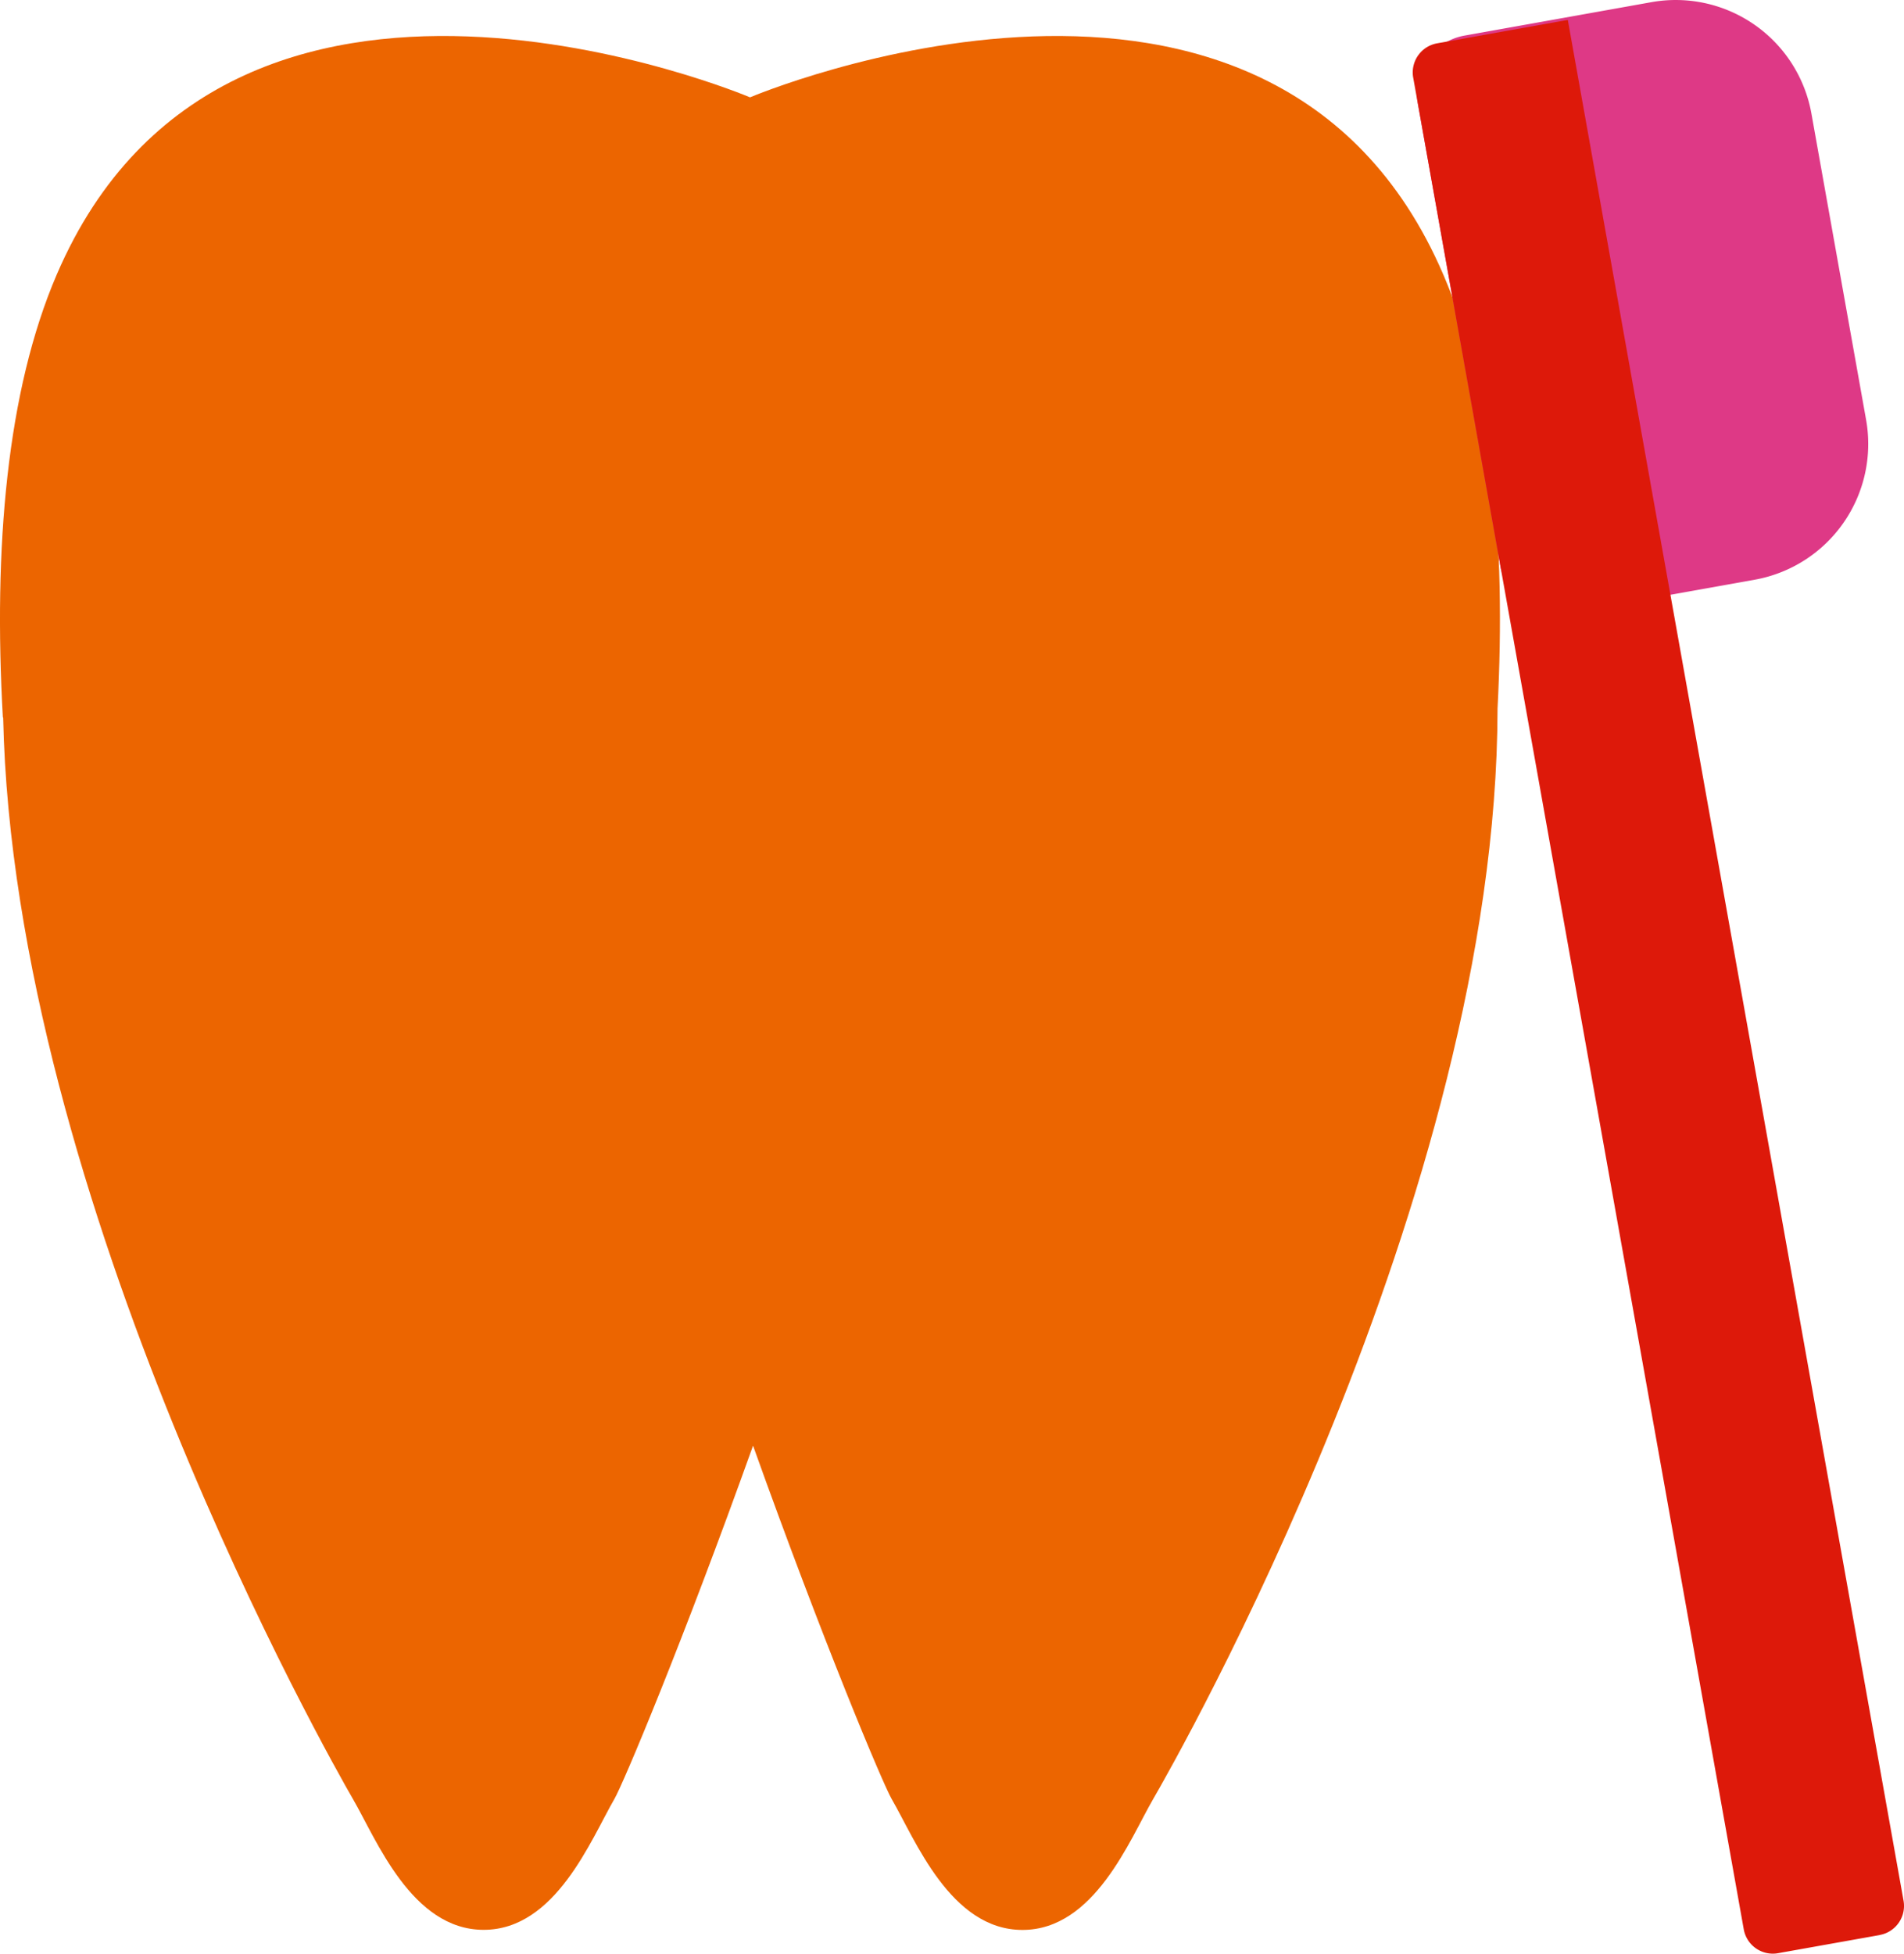 <?xml version="1.0" encoding="UTF-8"?>
<svg xmlns="http://www.w3.org/2000/svg" xmlns:xlink="http://www.w3.org/1999/xlink" id="nied_icon_prophy" width="113.886" height="116.827" viewBox="0 0 113.886 116.827">
  <defs>
    <clipPath id="clip-path">
      <rect id="Rechteck_333" data-name="Rechteck 333" width="113.886" height="116.827" transform="translate(0 0)" fill="none"></rect>
    </clipPath>
  </defs>
  <g id="Gruppe_2252" data-name="Gruppe 2252" clip-path="url(#clip-path)">
    <path id="Pfad_241" data-name="Pfad 241" d="M86.33,16.421C76.085-7.426,44.862,5.821,44.862,5.821S13.638-7.426,3.393,16.421C.4,23.384-.4,32.769.171,42.9H.189C.8,71.811,19.752,105.241,21.116,107.589c1.39,2.389,3.5,7.813,7.813,7.813s6.427-5.424,7.814-7.813c.533-.914,4.1-9.4,8.3-21.14v0s0,0,0,0c4.2,11.741,7.766,20.23,8.3,21.146,1.389,2.386,3.5,7.813,7.813,7.813s6.426-5.427,7.812-7.813S89.536,71.585,89.574,42.383v-.01c.513-9.93-.3-19.112-3.243-25.952" fill="#ec6500"></path>
    <path id="Pfad_242" data-name="Pfad 242" d="M104.95,34.668l-11.188,2a3.459,3.459,0,0,1-4.014-2.8L84.8,6.142a3.46,3.46,0,0,1,2.8-4.014l11.188-2A8.246,8.246,0,0,1,108.35,6.8l3.268,18.3a8.246,8.246,0,0,1-6.668,9.567" fill="#de3986"></path>
    <path id="Pfad_243" data-name="Pfad 243" d="M112.43,115.714l-6.079,1.085a1.766,1.766,0,0,1-2.05-1.429L84.529,4.641a1.768,1.768,0,0,1,1.429-2.05l7.819-1.4,20.082,112.469a1.766,1.766,0,0,1-1.429,2.05" fill="#dd190a"></path>
  </g>
</svg>
